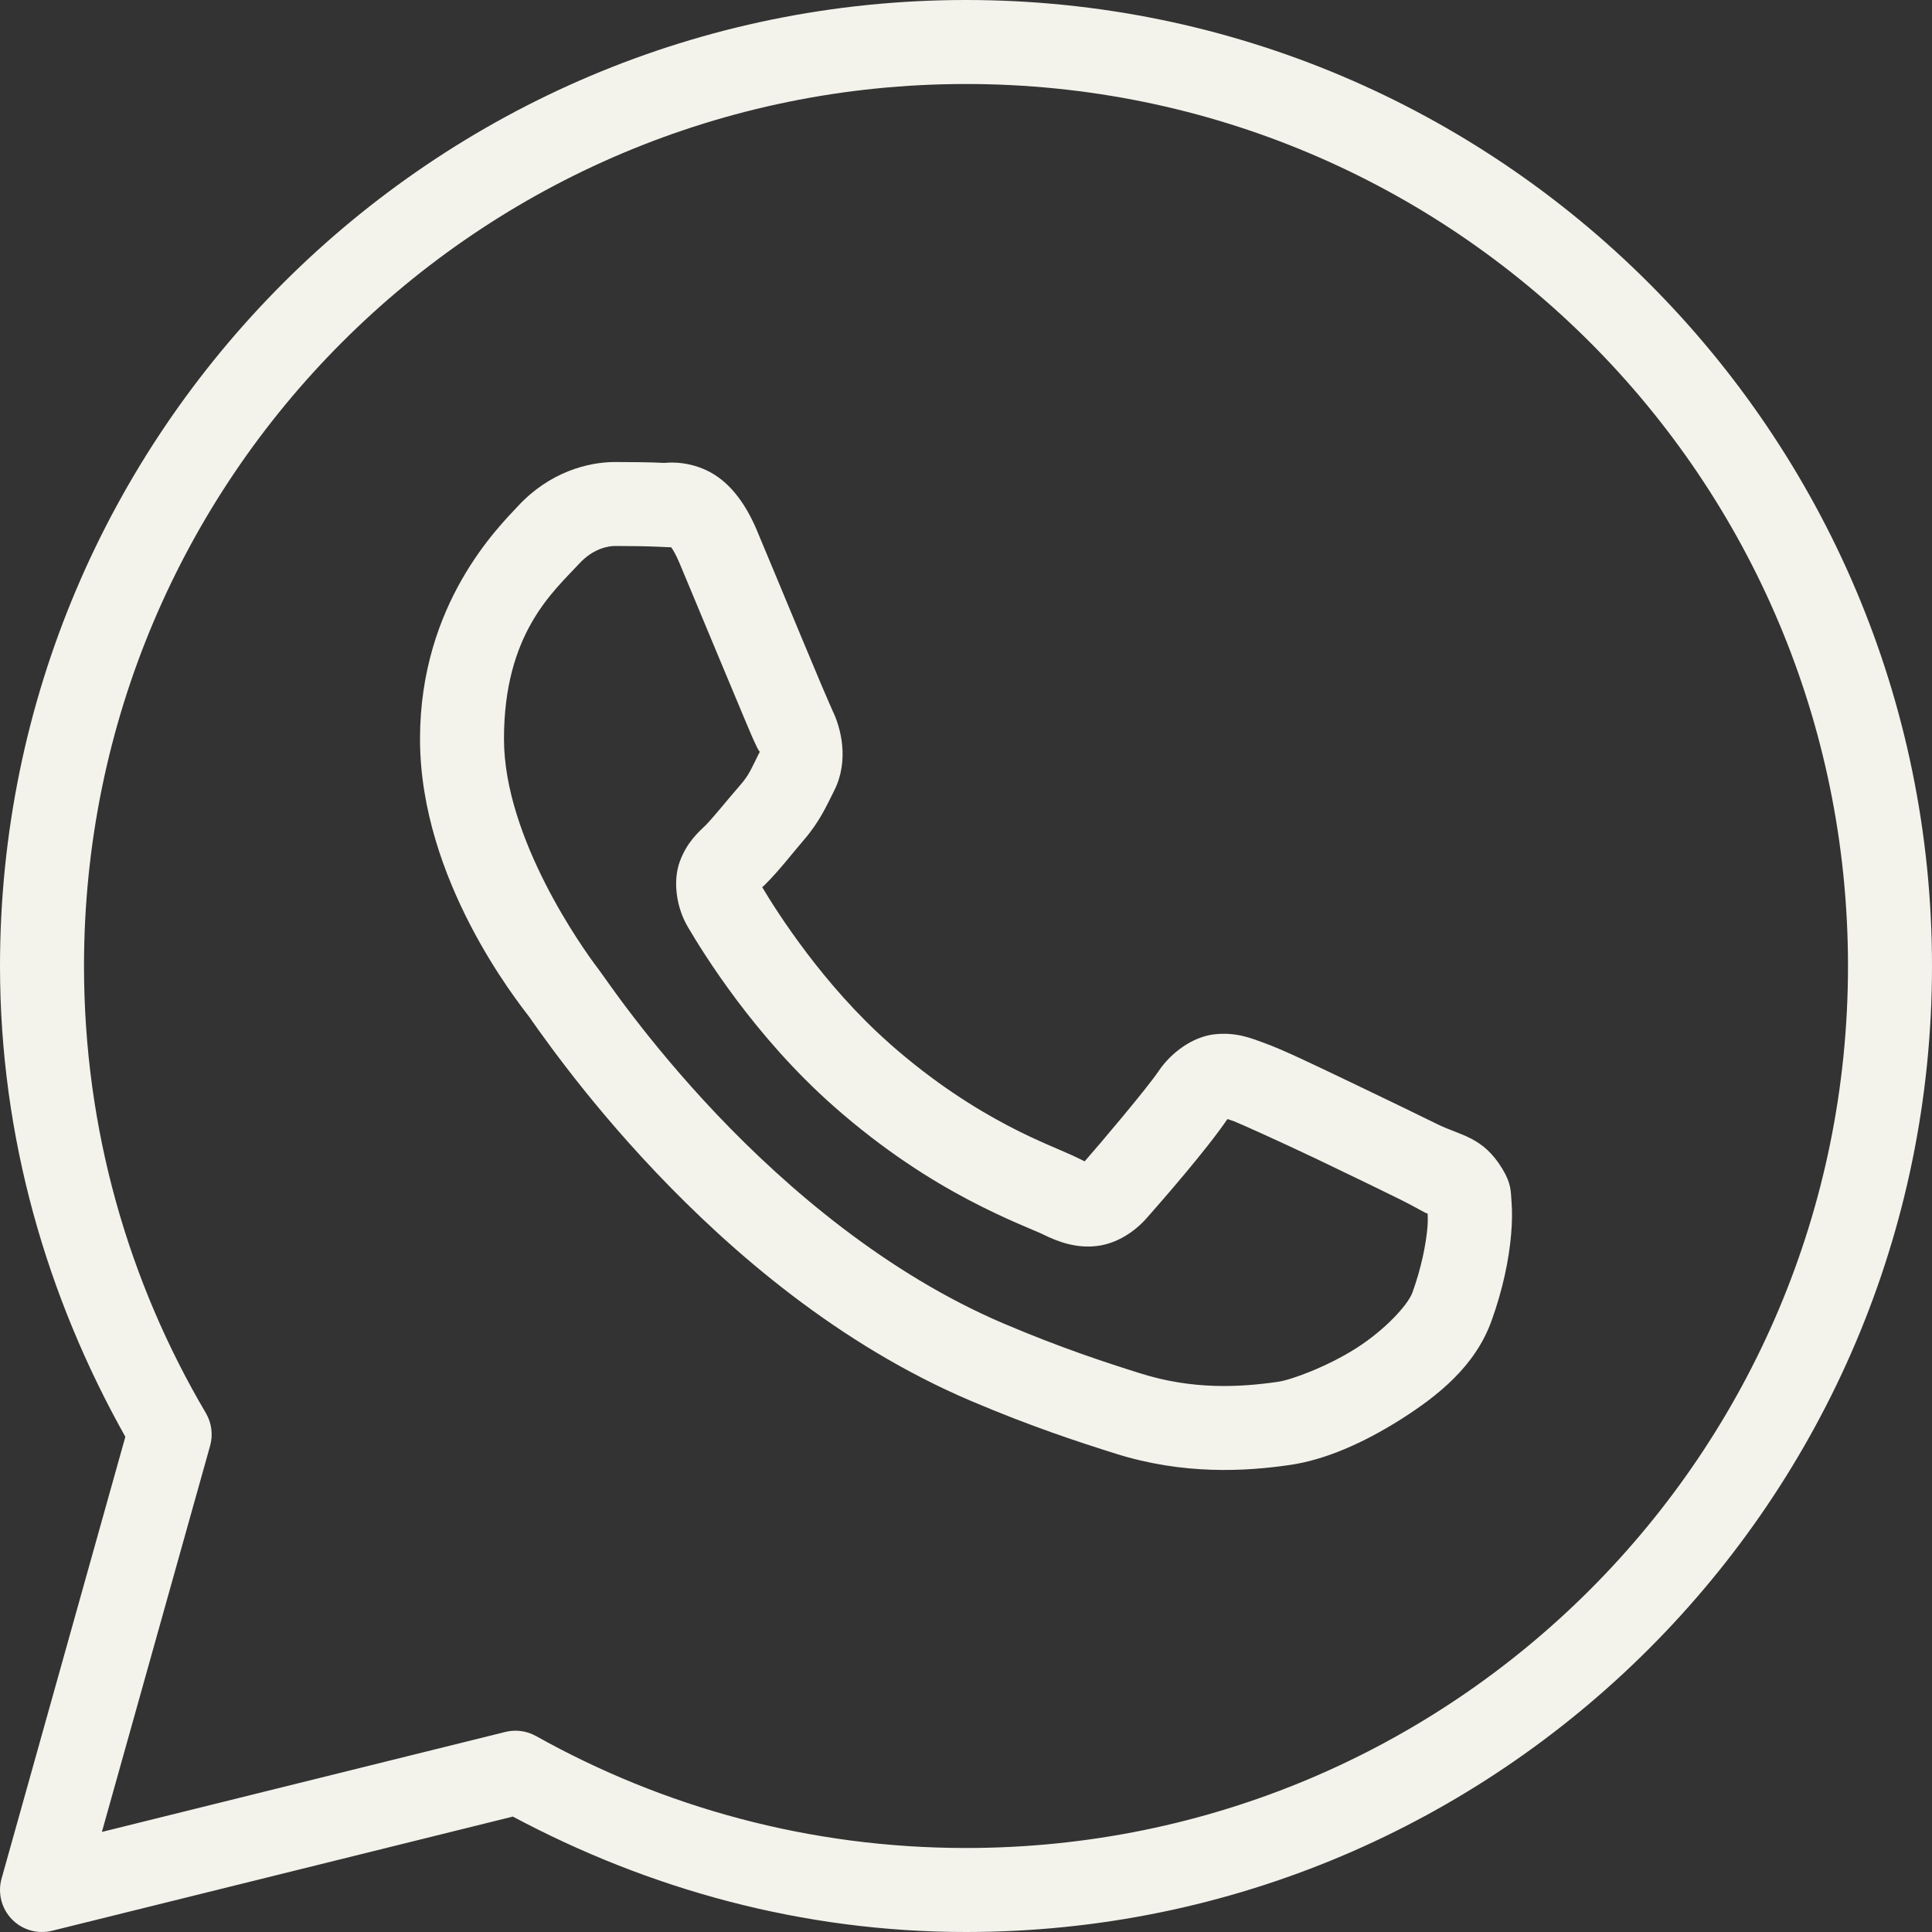 <?xml version="1.0" encoding="UTF-8"?> <svg xmlns="http://www.w3.org/2000/svg" width="50" height="50" viewBox="0 0 50 50" fill="none"><rect x="0" y="0" width="50" height="50" fill="#333333" stroke="none"/> <path d="M25 0C11.206 0 0 11.206 0 25C0 29.434 1.216 33.572 3.244 37.184L0.04 48.62C-0.011 48.803 -0.013 48.996 0.034 49.181C0.08 49.365 0.175 49.533 0.307 49.67C0.439 49.806 0.605 49.906 0.788 49.958C0.97 50.01 1.164 50.014 1.348 49.968L13.273 47.013C16.777 48.884 20.753 50 25 50C38.794 50 50 38.794 50 25C50 11.206 38.794 0 25 0ZM25 2.174C37.619 2.174 47.826 12.381 47.826 25C47.826 37.619 37.619 47.826 25 47.826C20.954 47.826 17.165 46.771 13.871 44.928C13.63 44.794 13.347 44.756 13.08 44.822L2.637 47.41L5.437 37.419C5.477 37.278 5.488 37.13 5.469 36.985C5.451 36.839 5.403 36.699 5.329 36.572C3.327 33.178 2.174 29.228 2.174 25C2.174 12.381 12.381 2.174 25 2.174ZM15.916 11.957C15.219 11.957 14.224 12.216 13.406 13.097C12.915 13.626 10.87 15.619 10.87 19.124C10.87 22.777 13.404 25.93 13.71 26.335H13.712V26.337C13.683 26.299 14.101 26.905 14.659 27.63C15.217 28.356 15.997 29.309 16.977 30.341C18.938 32.405 21.694 34.791 25.115 36.25C26.69 36.92 27.933 37.325 28.874 37.621C30.619 38.169 32.209 38.086 33.403 37.91C34.296 37.778 35.279 37.349 36.252 36.734C37.224 36.118 38.177 35.353 38.598 34.19C38.899 33.357 39.052 32.587 39.107 31.953C39.135 31.636 39.138 31.356 39.118 31.097C39.097 30.838 39.119 30.64 38.878 30.244C38.372 29.413 37.799 29.391 37.201 29.095C36.868 28.931 35.922 28.469 34.974 28.017C34.026 27.565 33.205 27.165 32.7 26.985C32.381 26.87 31.991 26.705 31.428 26.768C30.866 26.832 30.31 27.238 29.987 27.717C29.68 28.172 28.446 29.629 28.07 30.057C28.065 30.054 28.098 30.069 27.949 29.995C27.483 29.765 26.914 29.569 26.072 29.125C25.23 28.681 24.176 28.025 23.023 27.008V27.006C21.308 25.496 20.106 23.599 19.727 22.962C19.752 22.932 19.724 22.968 19.777 22.915L19.78 22.913C20.167 22.531 20.511 22.076 20.801 21.741C21.212 21.267 21.394 20.849 21.59 20.459C21.983 19.681 21.764 18.825 21.537 18.374V18.372C21.553 18.403 21.415 18.098 21.266 17.746C21.116 17.393 20.926 16.935 20.722 16.447C20.315 15.47 19.861 14.375 19.591 13.733V13.731C19.272 12.976 18.842 12.431 18.279 12.169C17.716 11.906 17.218 11.981 17.198 11.98H17.196C16.794 11.961 16.353 11.957 15.916 11.957ZM15.916 14.13C16.335 14.13 16.748 14.136 17.094 14.152C17.45 14.169 17.428 14.171 17.36 14.139C17.29 14.107 17.384 14.096 17.587 14.576C17.851 15.204 18.308 16.303 18.716 17.283C18.92 17.773 19.111 18.232 19.264 18.593C19.416 18.953 19.499 19.155 19.595 19.347V19.349L19.597 19.351C19.691 19.536 19.683 19.418 19.65 19.482C19.421 19.938 19.39 20.049 19.158 20.317C18.804 20.724 18.444 21.178 18.253 21.366C18.086 21.529 17.785 21.785 17.597 22.285C17.409 22.785 17.497 23.472 17.799 23.985C18.201 24.668 19.526 26.825 21.586 28.639C22.883 29.782 24.092 30.539 25.057 31.048C26.023 31.558 26.809 31.855 26.985 31.942C27.403 32.149 27.859 32.309 28.39 32.246C28.921 32.182 29.379 31.86 29.671 31.53L29.673 31.528C30.061 31.088 31.213 29.773 31.766 28.961C31.789 28.97 31.782 28.963 31.965 29.029V29.032H31.968C32.051 29.061 33.102 29.532 34.04 29.978C34.977 30.425 35.928 30.889 36.237 31.042C36.683 31.263 36.894 31.406 36.948 31.407C36.952 31.503 36.955 31.606 36.942 31.764C36.904 32.2 36.787 32.805 36.553 33.452C36.439 33.768 35.842 34.421 35.09 34.897C34.339 35.373 33.423 35.709 33.084 35.759C32.065 35.909 30.855 35.964 29.526 35.547C28.605 35.258 27.456 34.883 25.968 34.25C22.951 32.963 20.387 30.773 18.555 28.845C17.639 27.88 16.905 26.983 16.383 26.303C15.862 25.626 15.634 25.273 15.444 25.023L15.442 25.021C15.106 24.576 13.043 21.707 13.043 19.124C13.043 16.389 14.314 15.317 15.001 14.576C15.362 14.188 15.756 14.13 15.916 14.13Z" fill="#F3F3EC"></path> </svg> 